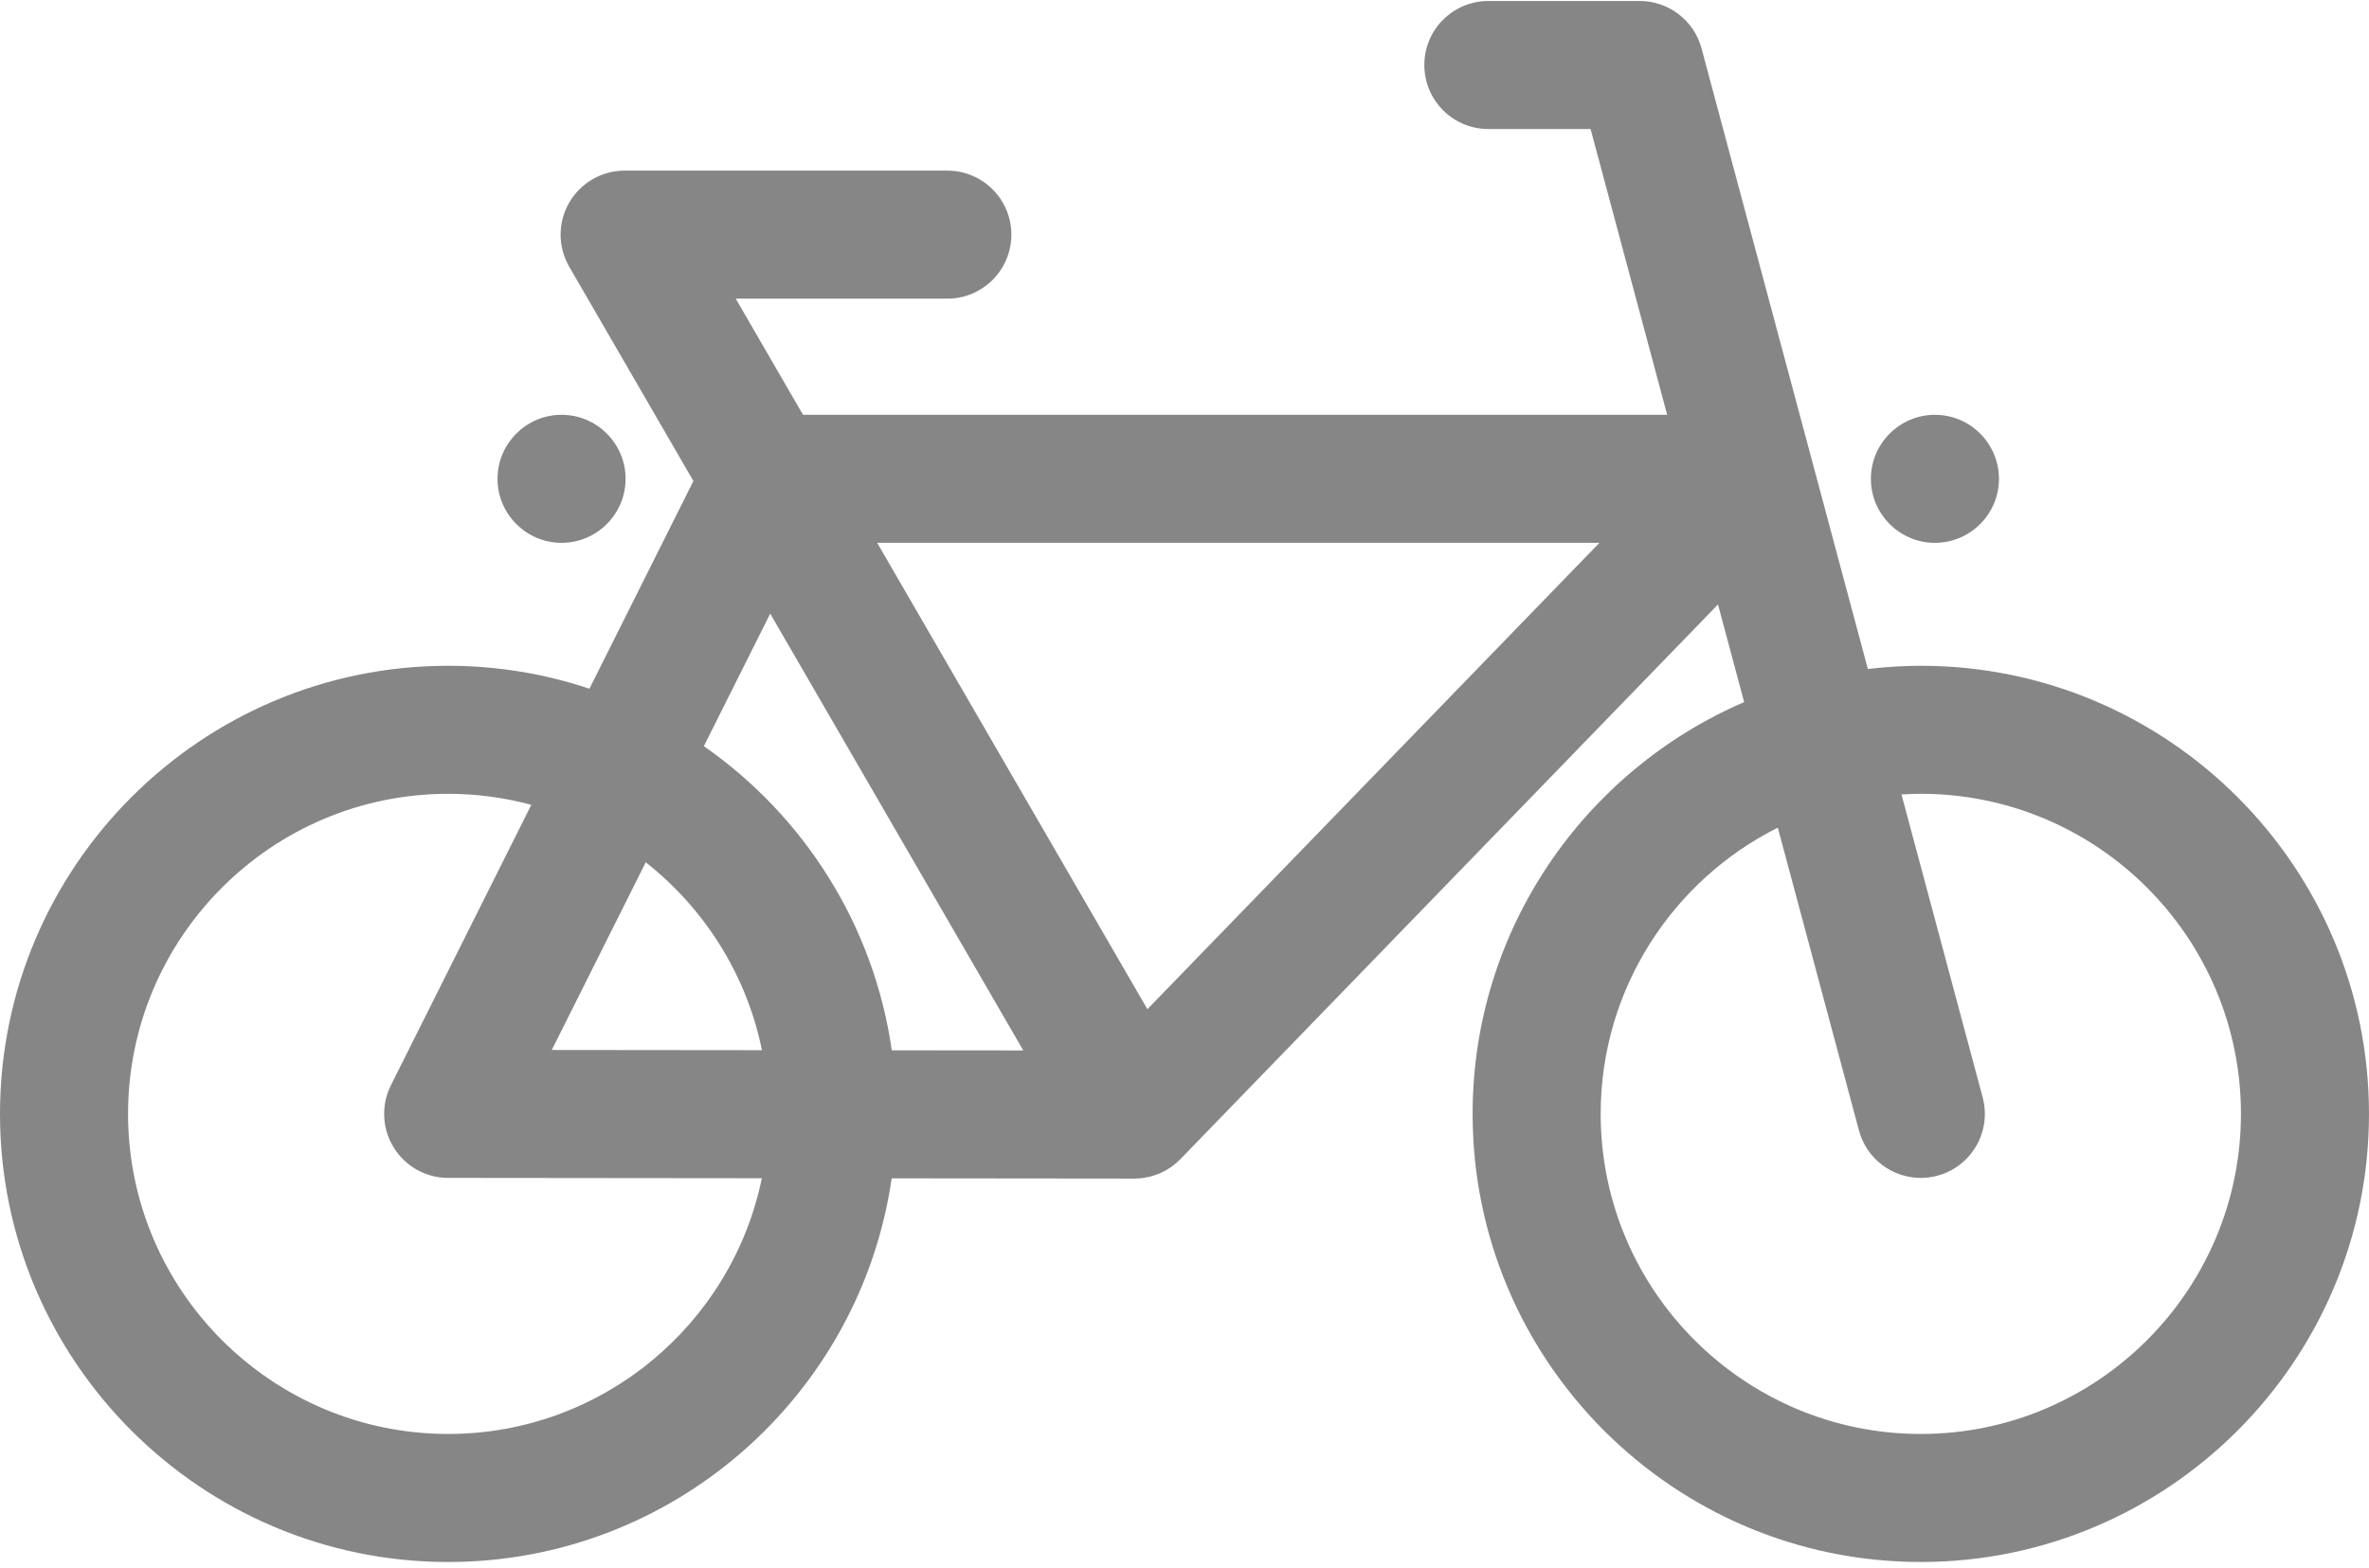 <svg width="370" height="245" viewBox="0 0 370 245" fill="none" xmlns="http://www.w3.org/2000/svg">
<path d="M300 104.002C297.201 104.002 294.445 104.186 291.731 104.507L265.755 7.566C264.584 3.194 260.622 0.154 256.096 0.154H232.457C226.935 0.154 222.457 4.631 222.457 10.154C222.457 15.677 226.935 20.154 232.457 20.154H248.423L260.385 64.798H125.419L114.908 46.653H147.958C153.48 46.653 157.958 42.176 157.958 36.653C157.958 31.13 153.48 26.653 147.958 26.653H97.558C93.983 26.653 90.679 28.562 88.894 31.659C87.109 34.756 87.113 38.572 88.905 41.665L108.298 75.143L92.06 107.584C85.12 105.272 77.706 104.002 69.999 104.002C31.401 104.002 0 135.404 0 174.002C0 212.6 31.401 244.002 69.999 244.002C105.178 244.002 134.367 217.914 139.266 184.071L177.168 184.109C177.175 184.109 177.183 184.11 177.19 184.11C177.237 184.11 177.285 184.102 177.333 184.101C177.665 184.096 177.995 184.075 178.323 184.038C178.468 184.021 178.611 183.995 178.756 183.972C179.003 183.933 179.247 183.886 179.489 183.828C179.634 183.793 179.779 183.758 179.924 183.717C180.21 183.635 180.49 183.539 180.768 183.432C180.857 183.398 180.947 183.371 181.035 183.334C181.4 183.182 181.754 183.004 182.099 182.809C182.13 182.792 182.162 182.78 182.194 182.762C182.304 182.698 182.404 182.624 182.51 182.556C182.651 182.468 182.792 182.381 182.928 182.285C183.082 182.177 183.228 182.061 183.374 181.946C183.485 181.858 183.599 181.772 183.706 181.679C183.867 181.541 184.017 181.395 184.168 181.248C184.231 181.186 184.3 181.131 184.362 181.067L268.323 94.424L272.411 109.677C247.492 120.406 229.999 145.195 229.999 174.001C229.999 212.599 261.4 244.001 299.999 244.001C338.598 244.001 369.999 212.599 369.999 174.001C370 135.404 338.598 104.002 300 104.002ZM69.999 224.002C42.43 224.002 20 201.572 20 174.002C20 146.432 42.43 124.002 69.999 124.002C74.489 124.002 78.839 124.606 82.982 125.722L61.057 169.527C59.506 172.625 59.669 176.305 61.49 179.254C63.309 182.203 66.525 183.999 69.99 184.003L118.986 184.052C114.321 206.821 94.129 224.002 69.999 224.002ZM86.179 164.018L100.853 134.7C110.009 141.904 116.604 152.221 119.003 164.051L86.179 164.018ZM139.283 164.071C136.482 144.443 125.511 127.422 109.932 116.559L120.295 95.857L159.821 164.091L139.283 164.071ZM179.205 157.65L137.004 84.798H249.803L179.205 157.65ZM300 224.002C272.43 224.002 250 201.572 250 174.002C250 154.457 261.279 137.505 277.666 129.287L290.341 176.59C291.538 181.058 295.578 184.004 299.994 184.004C300.85 184.004 301.721 183.893 302.588 183.661C307.923 182.232 311.089 176.748 309.659 171.413L296.981 124.101C297.981 124.041 298.986 124.001 300 124.001C327.57 124.001 350 146.431 350 174.001C350 201.572 327.57 224.002 300 224.002Z" fill="#868686"/>
<path d="M87.706 84.798C93.214 84.798 97.706 80.306 97.706 74.798C97.706 69.29 93.214 64.797 87.706 64.797C82.198 64.797 77.706 69.29 77.706 74.798C77.706 80.306 82.198 84.798 87.706 84.798Z" fill="#868686"/>
<path d="M302.204 84.798C307.713 84.798 312.205 80.306 312.205 74.798C312.205 69.29 307.713 64.797 302.204 64.797C296.696 64.797 292.204 69.29 292.204 74.798C292.204 80.306 296.696 84.798 302.204 84.798Z" fill="#868686"/>
</svg>
